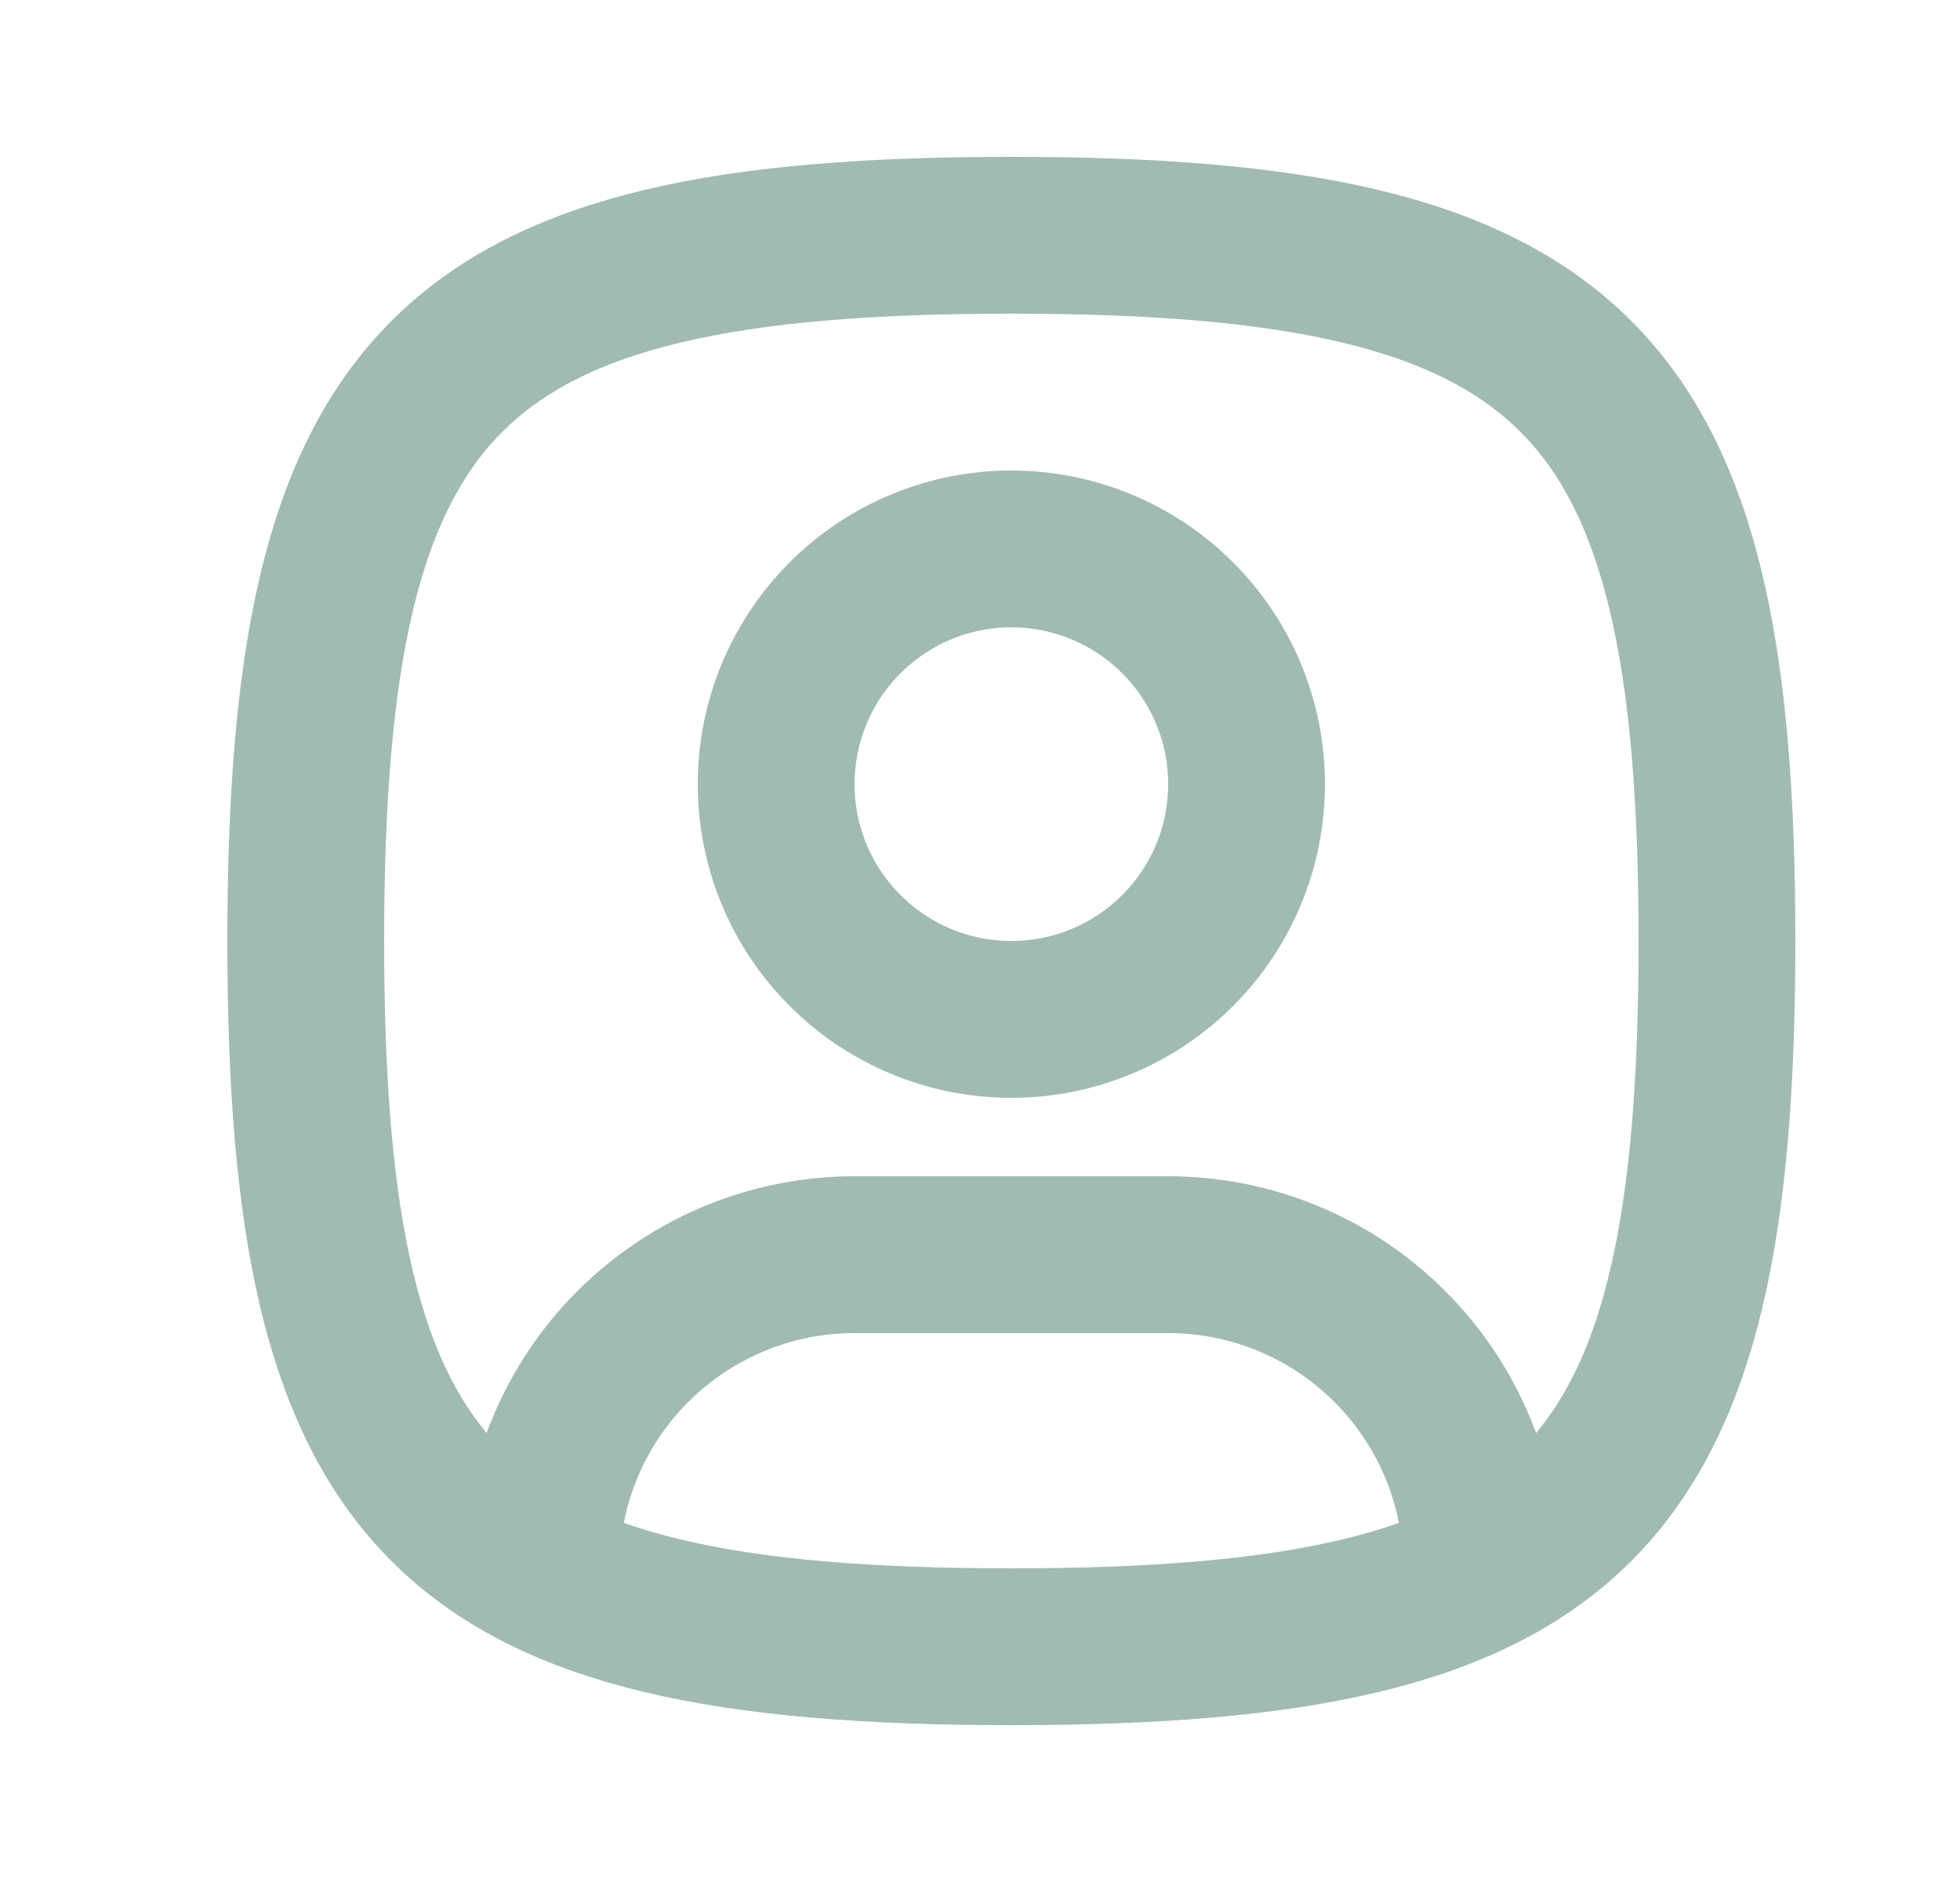 <svg width="25" height="24" viewBox="0 0 25 24" fill="none" xmlns="http://www.w3.org/2000/svg">
<g clip-path="url(#clip0_90_2609)">
<path d="M12.9 13C13.696 13 14.459 12.684 15.021 12.121C15.584 11.559 15.9 10.796 15.9 10C15.9 9.204 15.584 8.441 15.021 7.879C14.459 7.316 13.696 7 12.9 7C12.104 7 11.341 7.316 10.779 7.879C10.216 8.441 9.9 9.204 9.9 10C9.9 10.796 10.216 11.559 10.779 12.121C11.341 12.684 12.104 13 12.9 13Z" stroke="#A1BBB0" stroke-width="2" stroke-linecap="round" stroke-linejoin="round"/>
<path d="M12.9 3C20.1 3 21.9 4.8 21.9 12C21.9 19.2 20.1 21 12.9 21C5.7 21 3.9 19.2 3.9 12C3.9 4.8 5.7 3 12.9 3Z" stroke="#A1BBB0" stroke-width="2" stroke-linecap="round" stroke-linejoin="round"/>
<path d="M6.9 20.05V20C6.9 18.939 7.321 17.922 8.071 17.172C8.822 16.421 9.839 16 10.9 16H14.9C15.961 16 16.978 16.421 17.728 17.172C18.479 17.922 18.9 18.939 18.9 20V20.05" stroke="#A1BBB0" stroke-width="2" stroke-linecap="round" stroke-linejoin="round"/>
</g>
<defs>
<clipPath id="clip0_90_2609">
<rect width="24" height="24" fill="white" transform="translate(0.9)"/>
</clipPath>
</defs>
</svg>
